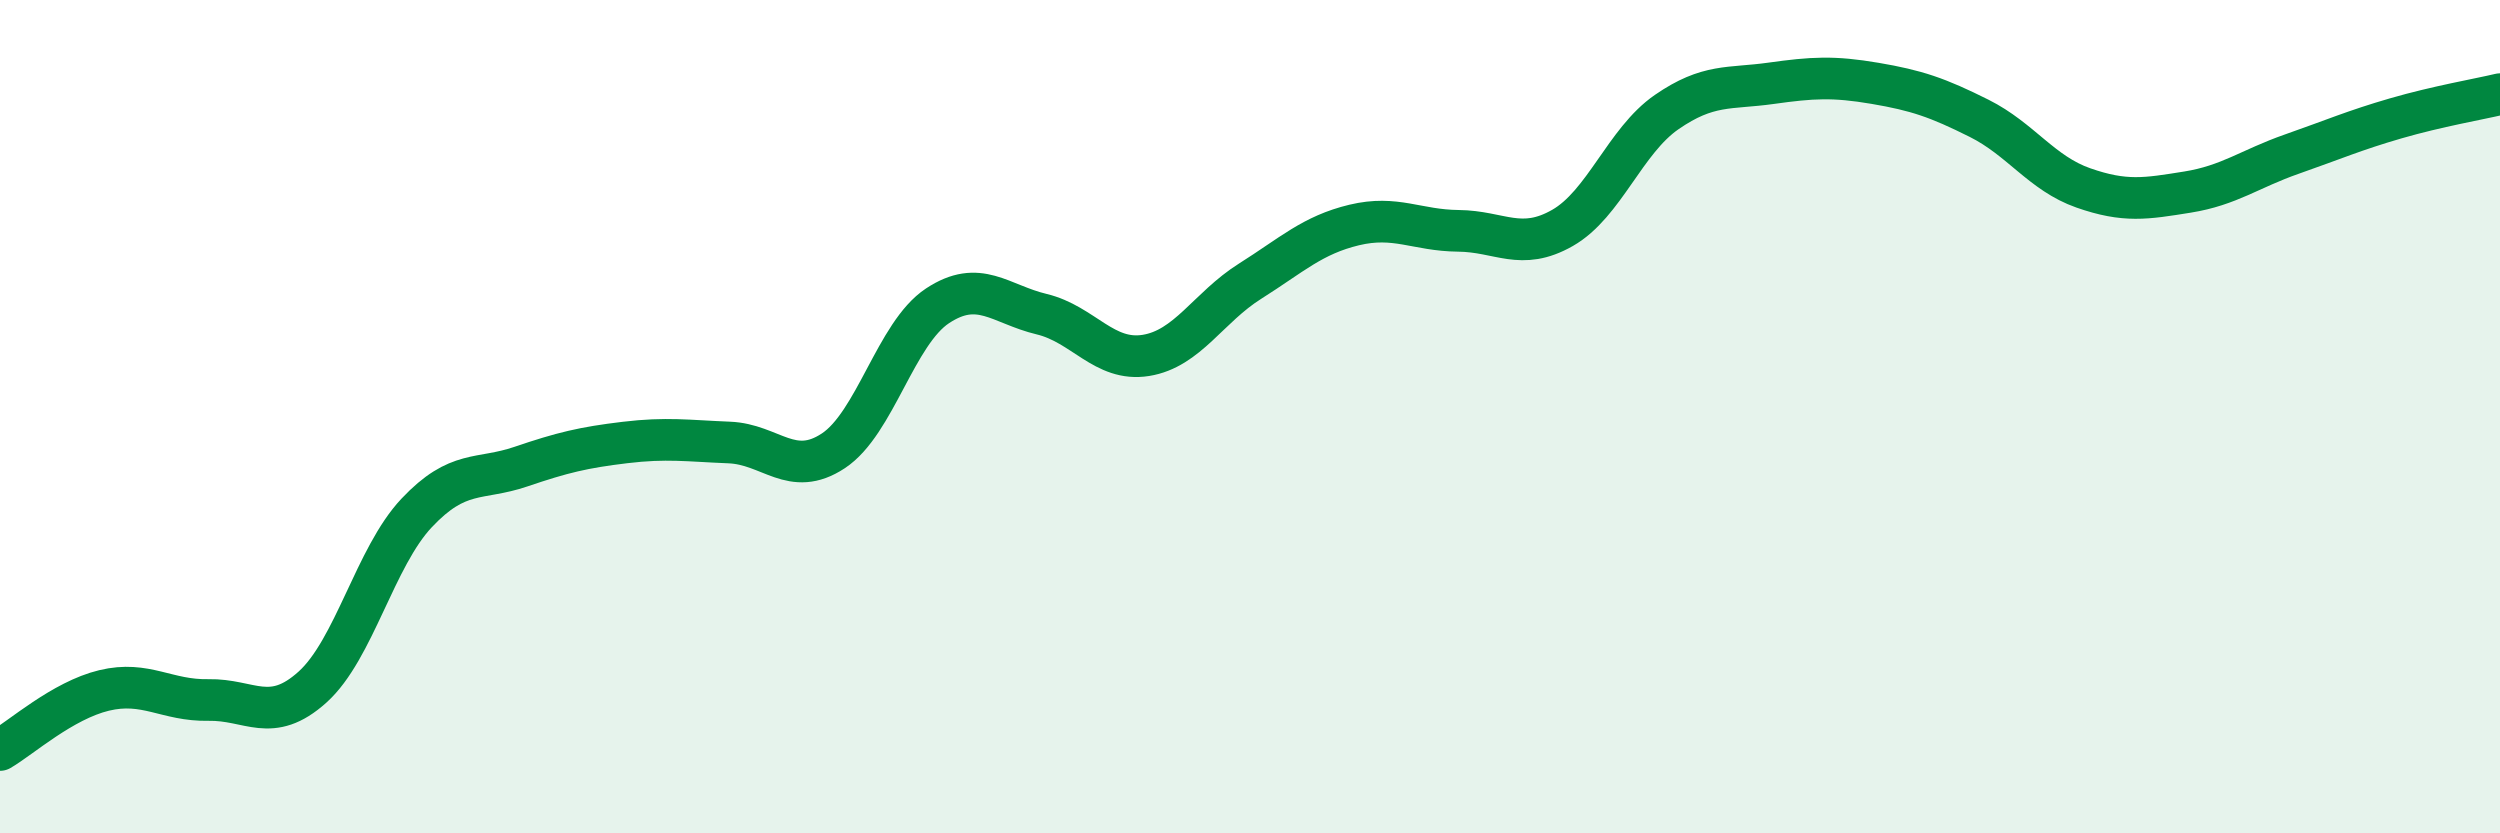 
    <svg width="60" height="20" viewBox="0 0 60 20" xmlns="http://www.w3.org/2000/svg">
      <path
        d="M 0,18 C 0.5,17.71 1.5,16.81 2.5,16.57 C 3.5,16.33 4,16.82 5,16.8 C 6,16.78 6.5,17.39 7.5,16.49 C 8.5,15.59 9,13.37 10,12.31 C 11,11.25 11.5,11.54 12.5,11.2 C 13.5,10.86 14,10.74 15,10.62 C 16,10.5 16.5,10.58 17.5,10.62 C 18.5,10.66 19,11.48 20,10.82 C 21,10.16 21.5,8 22.5,7.34 C 23.5,6.68 24,7.3 25,7.54 C 26,7.78 26.5,8.69 27.5,8.53 C 28.5,8.37 29,7.38 30,6.75 C 31,6.12 31.5,5.64 32.5,5.4 C 33.5,5.16 34,5.53 35,5.54 C 36,5.55 36.5,6.04 37.5,5.47 C 38.5,4.9 39,3.38 40,2.69 C 41,2 41.5,2.14 42.5,2 C 43.5,1.86 44,1.83 45,2 C 46,2.17 46.5,2.34 47.5,2.84 C 48.5,3.34 49,4.16 50,4.51 C 51,4.86 51.5,4.77 52.5,4.61 C 53.5,4.45 54,4.05 55,3.7 C 56,3.35 56.5,3.13 57.5,2.84 C 58.5,2.55 59.5,2.38 60,2.26L60 20L0 20Z"
        fill="#008740"
        opacity="0.1"
        stroke-linecap="round"
        stroke-linejoin="round"
      />
      <path
        d="M 0,18 C 0.5,17.71 1.5,16.81 2.5,16.57 C 3.5,16.33 4,16.82 5,16.8 C 6,16.78 6.5,17.39 7.5,16.49 C 8.5,15.59 9,13.37 10,12.31 C 11,11.25 11.5,11.54 12.5,11.2 C 13.5,10.86 14,10.74 15,10.62 C 16,10.5 16.5,10.58 17.5,10.62 C 18.5,10.66 19,11.48 20,10.82 C 21,10.16 21.5,8 22.5,7.34 C 23.5,6.68 24,7.3 25,7.54 C 26,7.78 26.5,8.69 27.5,8.53 C 28.5,8.37 29,7.38 30,6.75 C 31,6.12 31.5,5.64 32.5,5.4 C 33.5,5.16 34,5.53 35,5.54 C 36,5.55 36.5,6.04 37.5,5.47 C 38.5,4.9 39,3.38 40,2.69 C 41,2 41.5,2.14 42.5,2 C 43.5,1.86 44,1.83 45,2 C 46,2.17 46.5,2.34 47.5,2.84 C 48.5,3.34 49,4.16 50,4.51 C 51,4.86 51.5,4.77 52.5,4.61 C 53.5,4.45 54,4.05 55,3.7 C 56,3.35 56.5,3.13 57.5,2.84 C 58.5,2.55 59.5,2.38 60,2.26"
        stroke="#008740"
        stroke-width="1"
        fill="none"
        stroke-linecap="round"
        stroke-linejoin="round"
      />
    </svg>
  